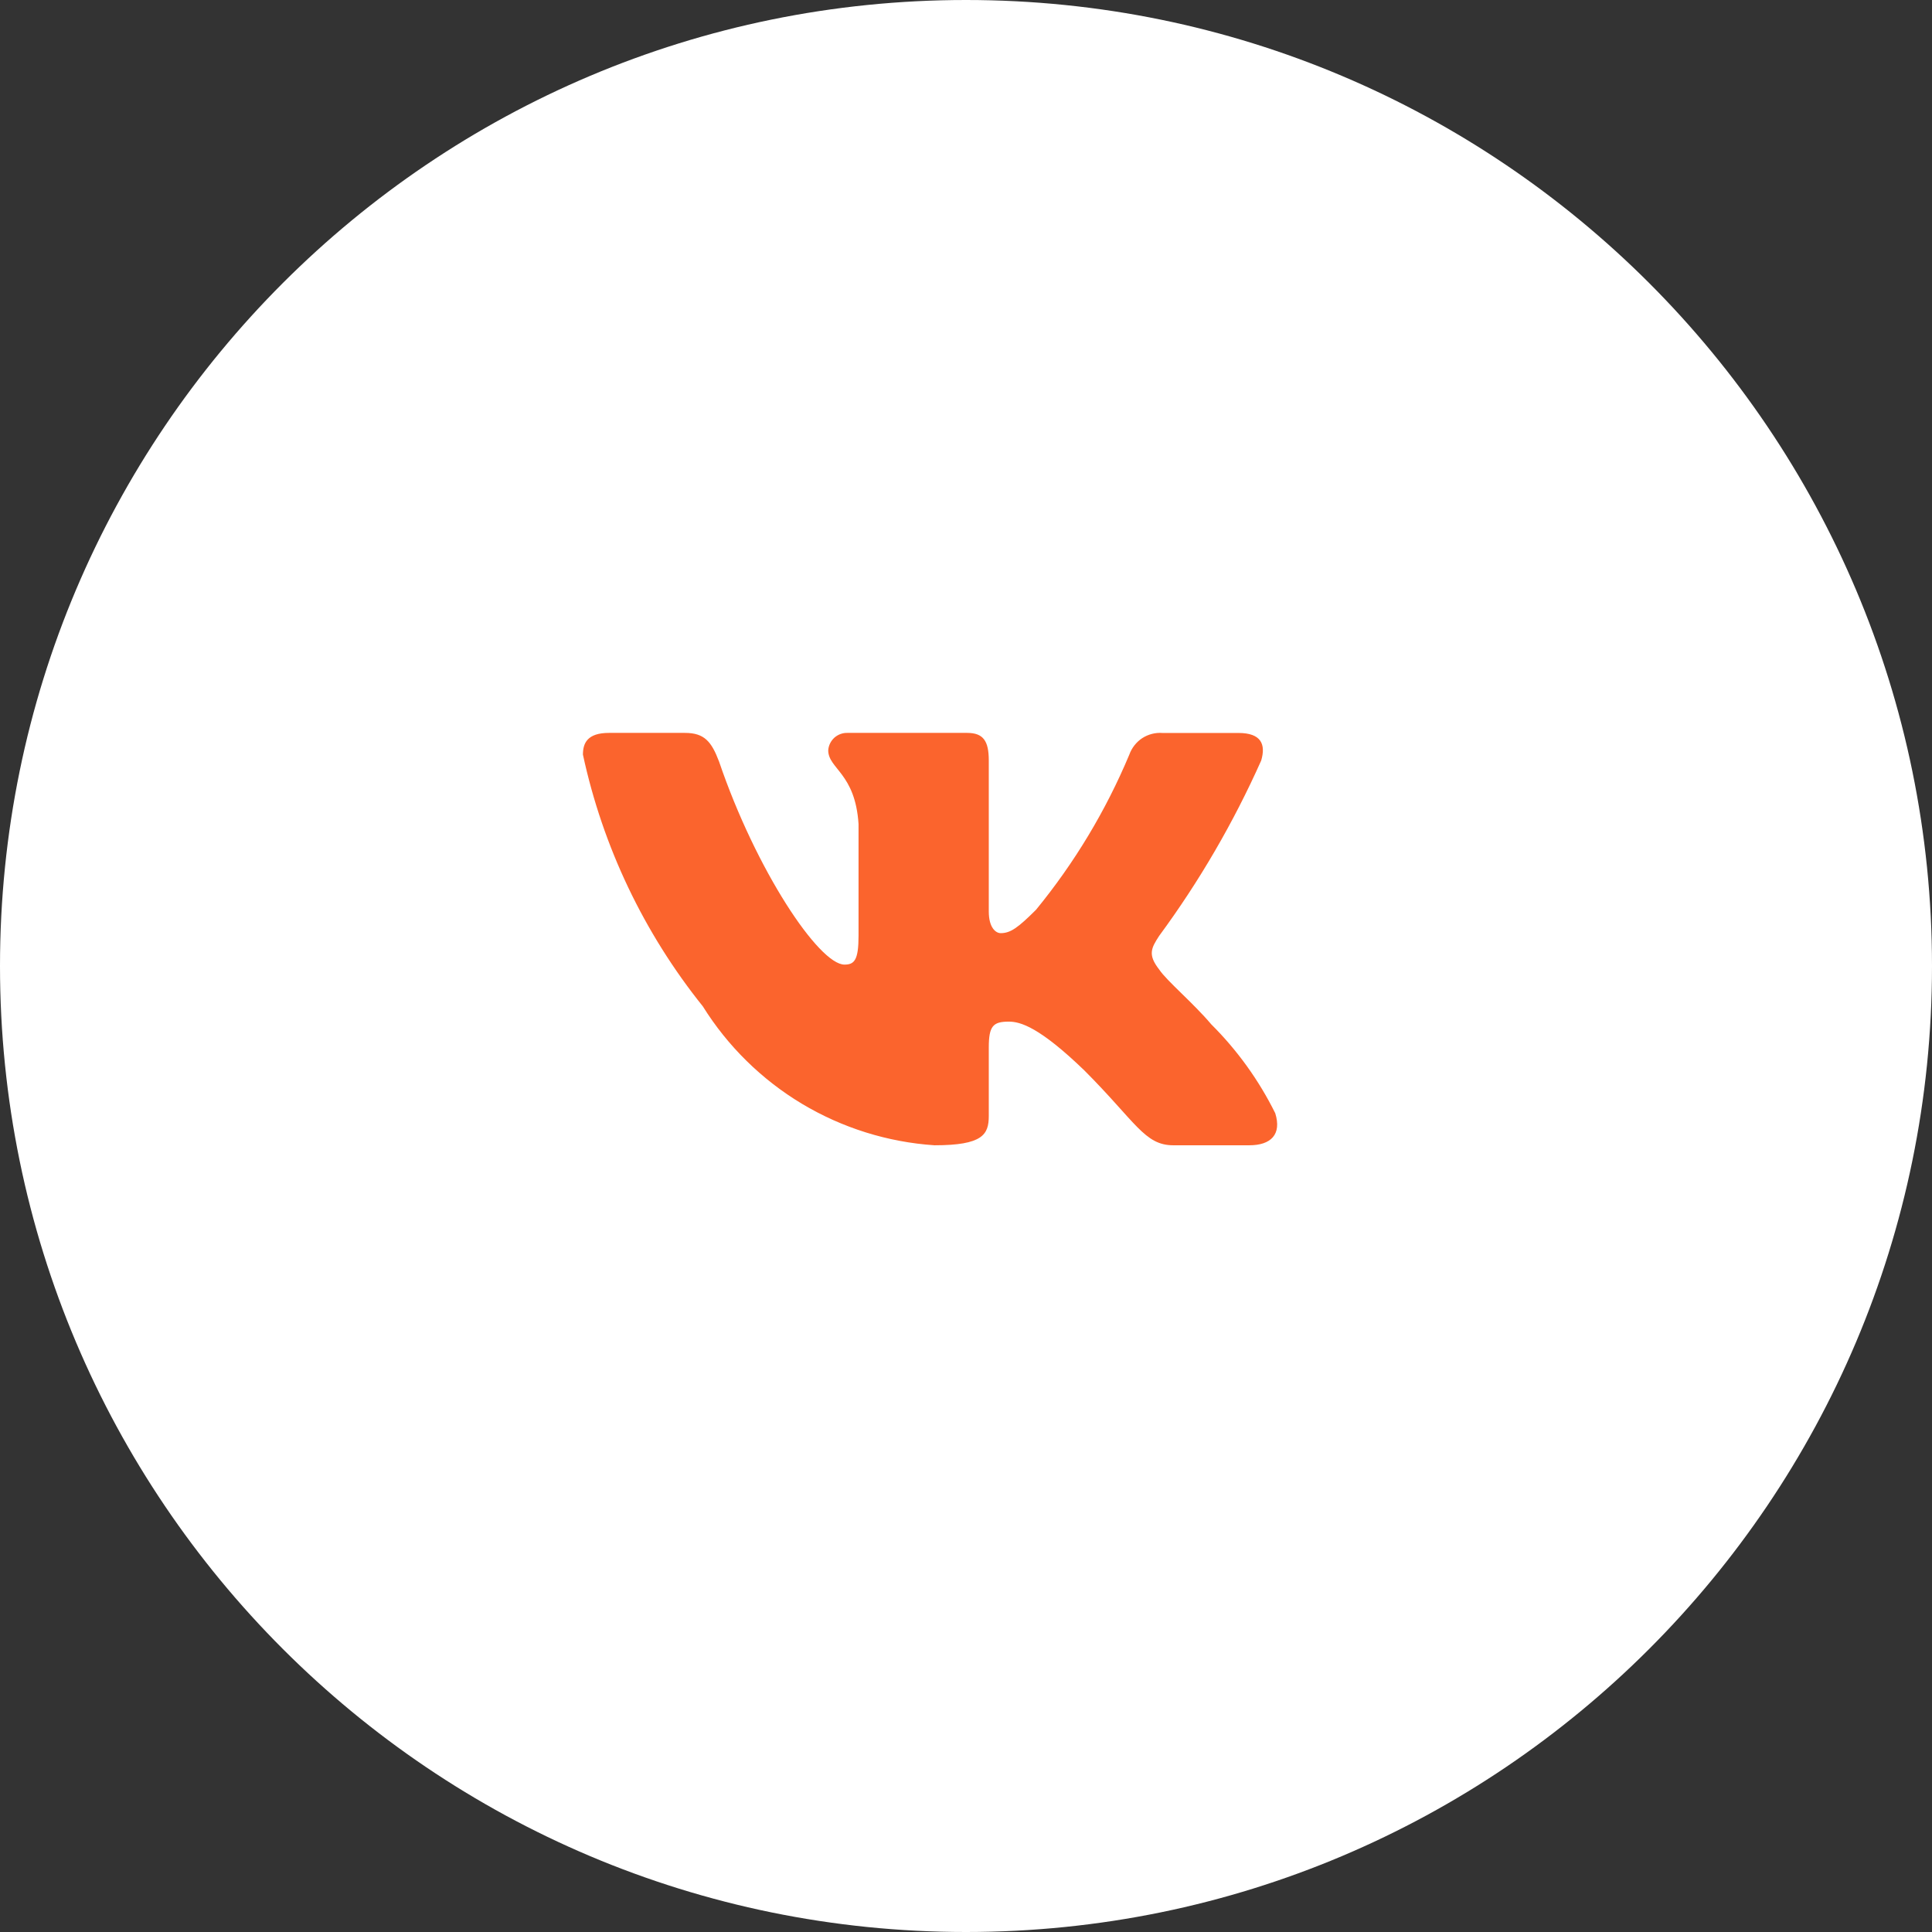 <?xml version="1.0" encoding="UTF-8"?> <svg xmlns="http://www.w3.org/2000/svg" width="29" height="29" viewBox="0 0 29 29" fill="none"><rect x="0" y="0" width="29" height="29" fill="#333333" stroke="none"/><path d="M29 14.5C29 22.508 22.508 29 14.5 29C6.492 29 0 22.508 0 14.5C0 6.492 6.492 0 14.5 0C22.508 0 29 6.492 29 14.5Z" fill="white"></path><path d="M18.752 17.191H17.611C17.18 17.191 17.049 16.841 16.276 16.067C15.6 15.415 15.315 15.335 15.143 15.335C14.907 15.335 14.842 15.399 14.842 15.725V16.751C14.842 17.029 14.752 17.191 14.027 17.191C13.324 17.144 12.642 16.93 12.037 16.568C11.433 16.205 10.923 15.704 10.55 15.106C9.665 14.003 9.048 12.709 8.75 11.327C8.75 11.156 8.815 11.001 9.141 11.001H10.281C10.574 11.001 10.68 11.132 10.794 11.433C11.348 13.062 12.293 14.479 12.676 14.479C12.823 14.479 12.887 14.414 12.887 14.047V12.37C12.838 11.604 12.432 11.54 12.432 11.262C12.437 11.189 12.471 11.121 12.525 11.072C12.58 11.024 12.651 10.998 12.725 11.001H14.517C14.761 11.001 14.842 11.123 14.842 11.416V13.681C14.842 13.925 14.947 14.007 15.021 14.007C15.168 14.007 15.281 13.925 15.551 13.656C16.128 12.952 16.6 12.167 16.952 11.326C16.988 11.226 17.056 11.139 17.145 11.08C17.235 11.022 17.342 10.994 17.448 11.002H18.589C18.931 11.002 19.003 11.172 18.931 11.416C18.516 12.346 18.003 13.228 17.4 14.047C17.277 14.235 17.228 14.332 17.4 14.553C17.513 14.723 17.913 15.057 18.181 15.375C18.573 15.765 18.897 16.216 19.142 16.71C19.241 17.028 19.078 17.191 18.752 17.191Z" fill="#FB642D"></path></svg> 